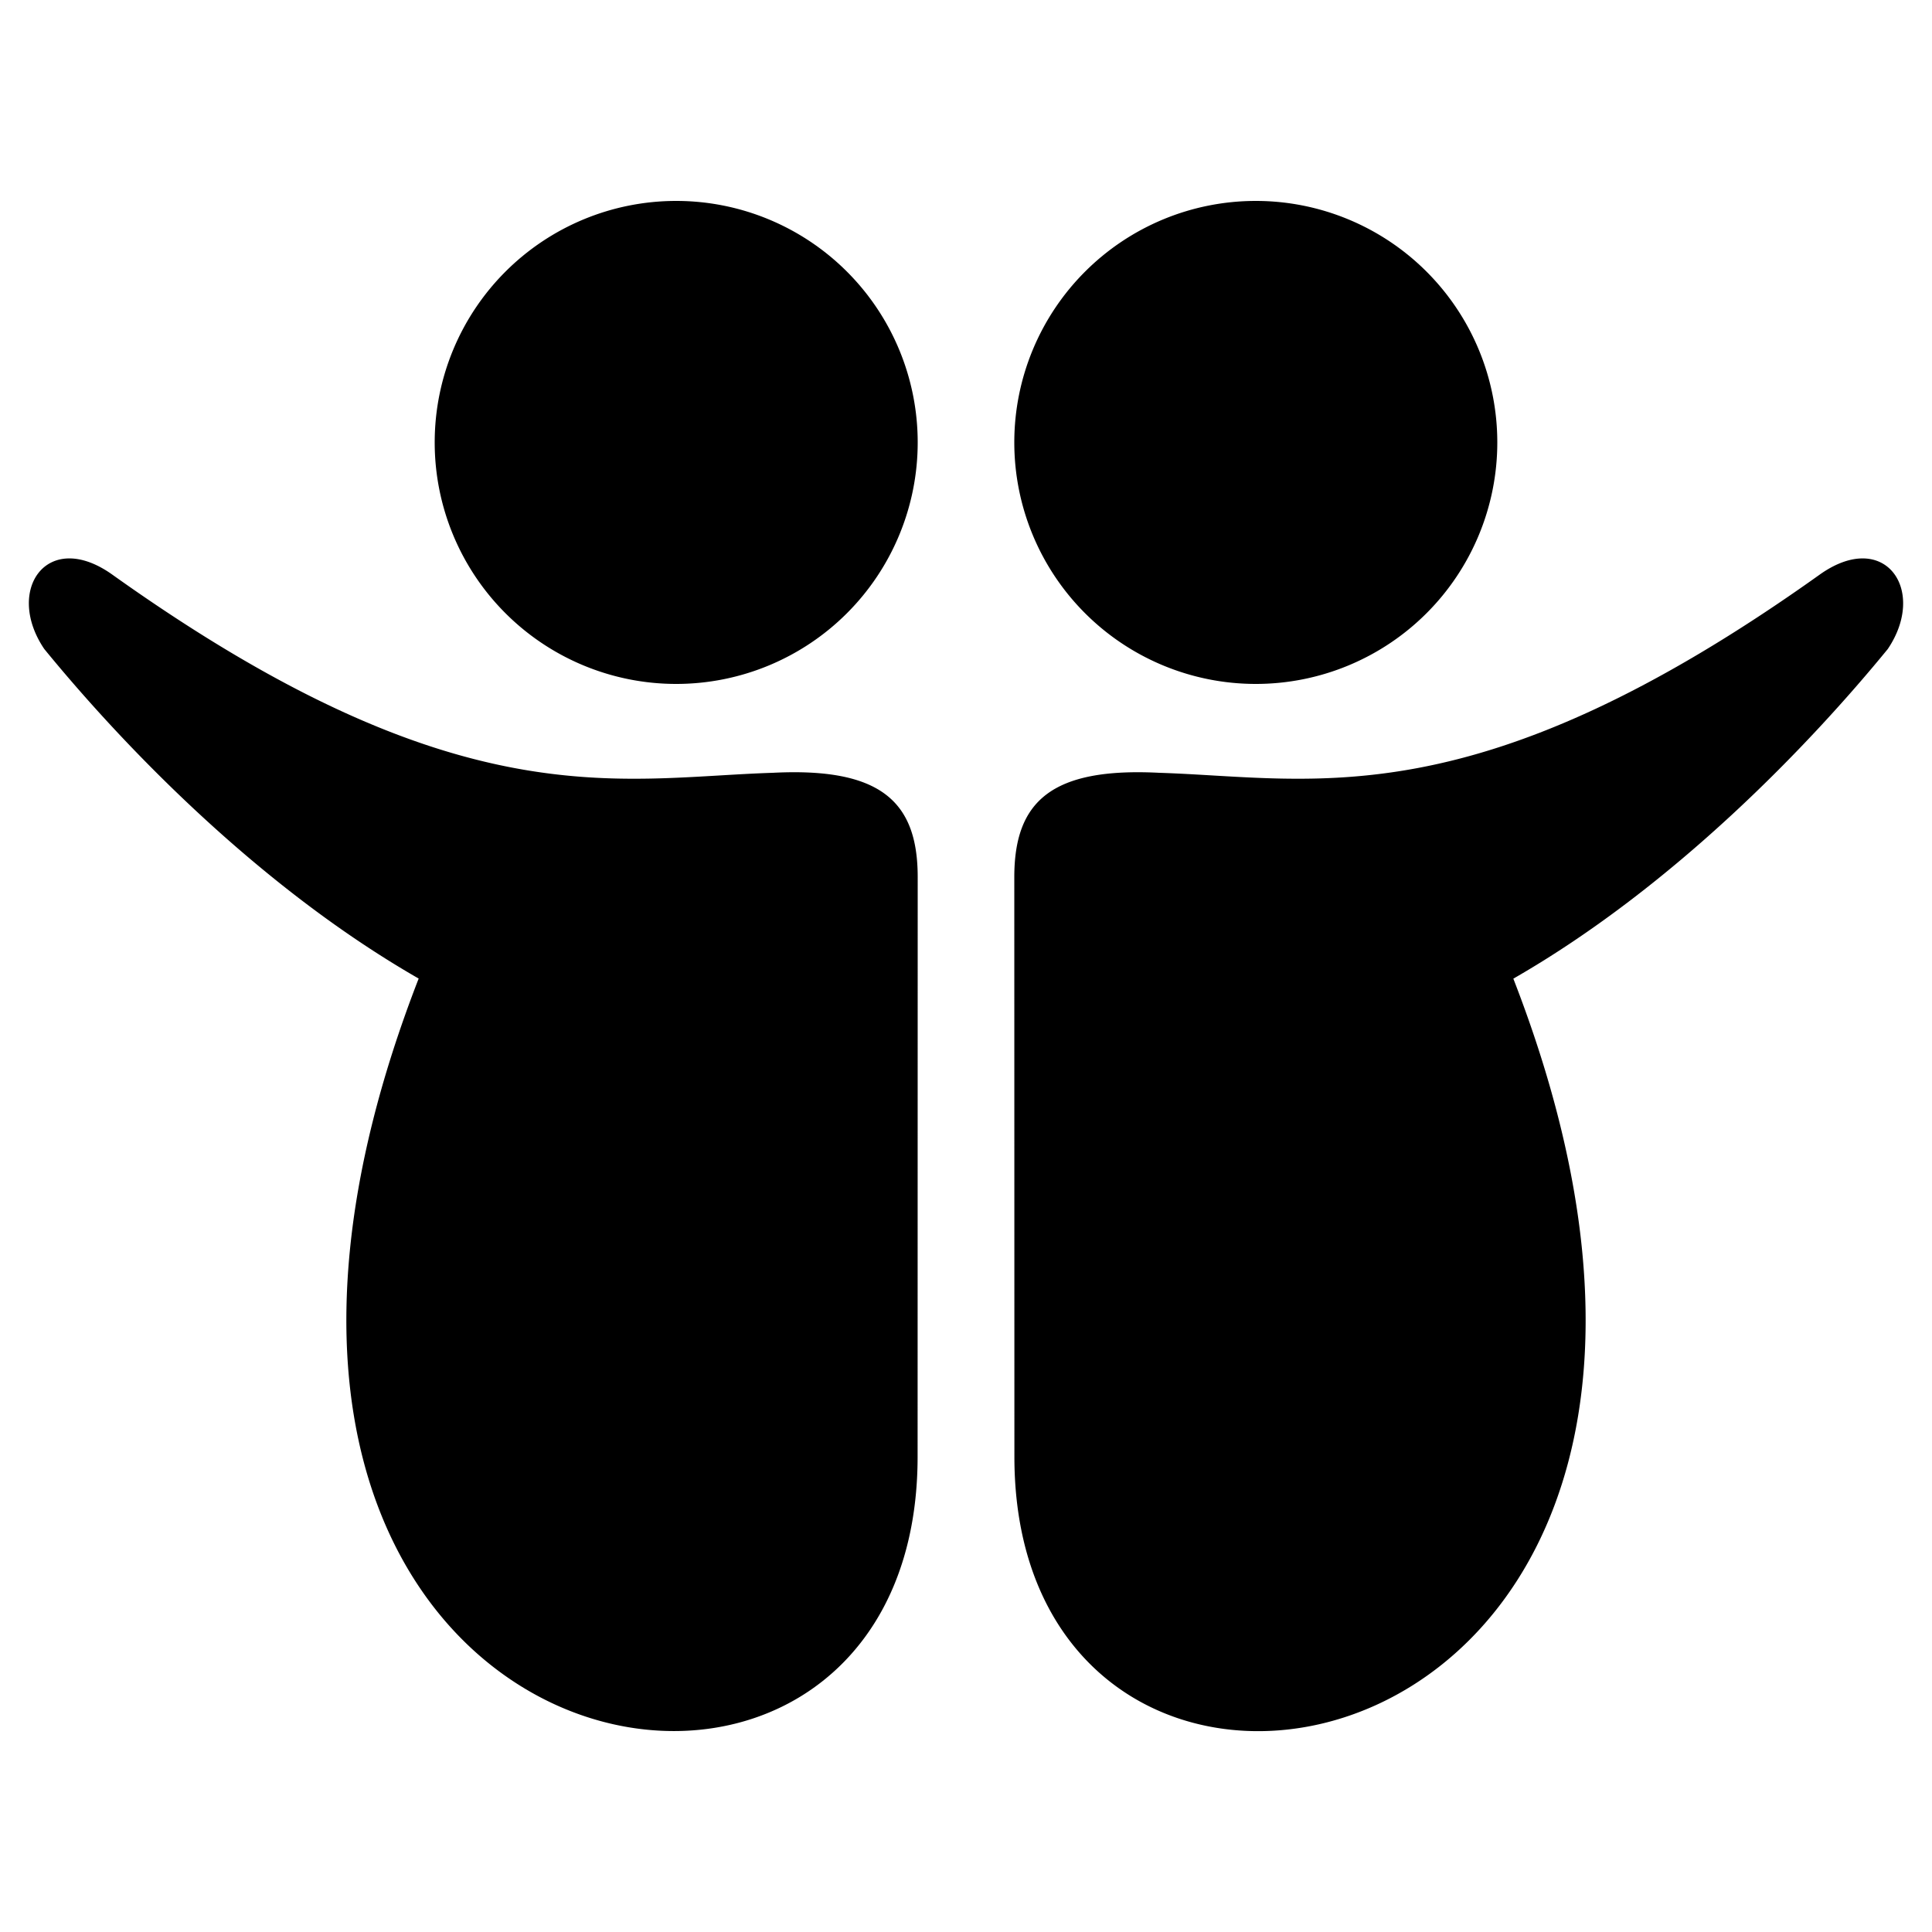 <?xml version="1.0" encoding="utf-8"?><!-- Скачано с сайта svg4.ru / Downloaded from svg4.ru -->
<svg fill="#000000" width="800px" height="800px" viewBox="0 0 20 20" xmlns="http://www.w3.org/2000/svg"><path d="M13 7.08a2.5 2.5 0 1 0 0-5 2.5 2.5 0 0 0 0 5zm5.845-1.137C15.265 8.498 13.616 8.051 12 8c-1.118-.057-1.5.298-1.5 1.08l.001 6c0 5 8.421 3.43 5.165-4.949 1.671-.959 3.076-2.434 3.876-3.412.411-.608-.028-1.245-.697-.776zM7 2.08a2.5 2.5 0 1 0 0 5 2.5 2.5 0 0 0 0-5zM8 8c-1.616.051-3.265.498-6.845-2.057-.669-.469-1.108.168-.697.775.8.979 2.205 2.453 3.876 3.412-3.256 8.379 5.165 9.949 5.165 4.949l.001-6C9.5 8.298 9.118 7.943 8 8z"/></svg>